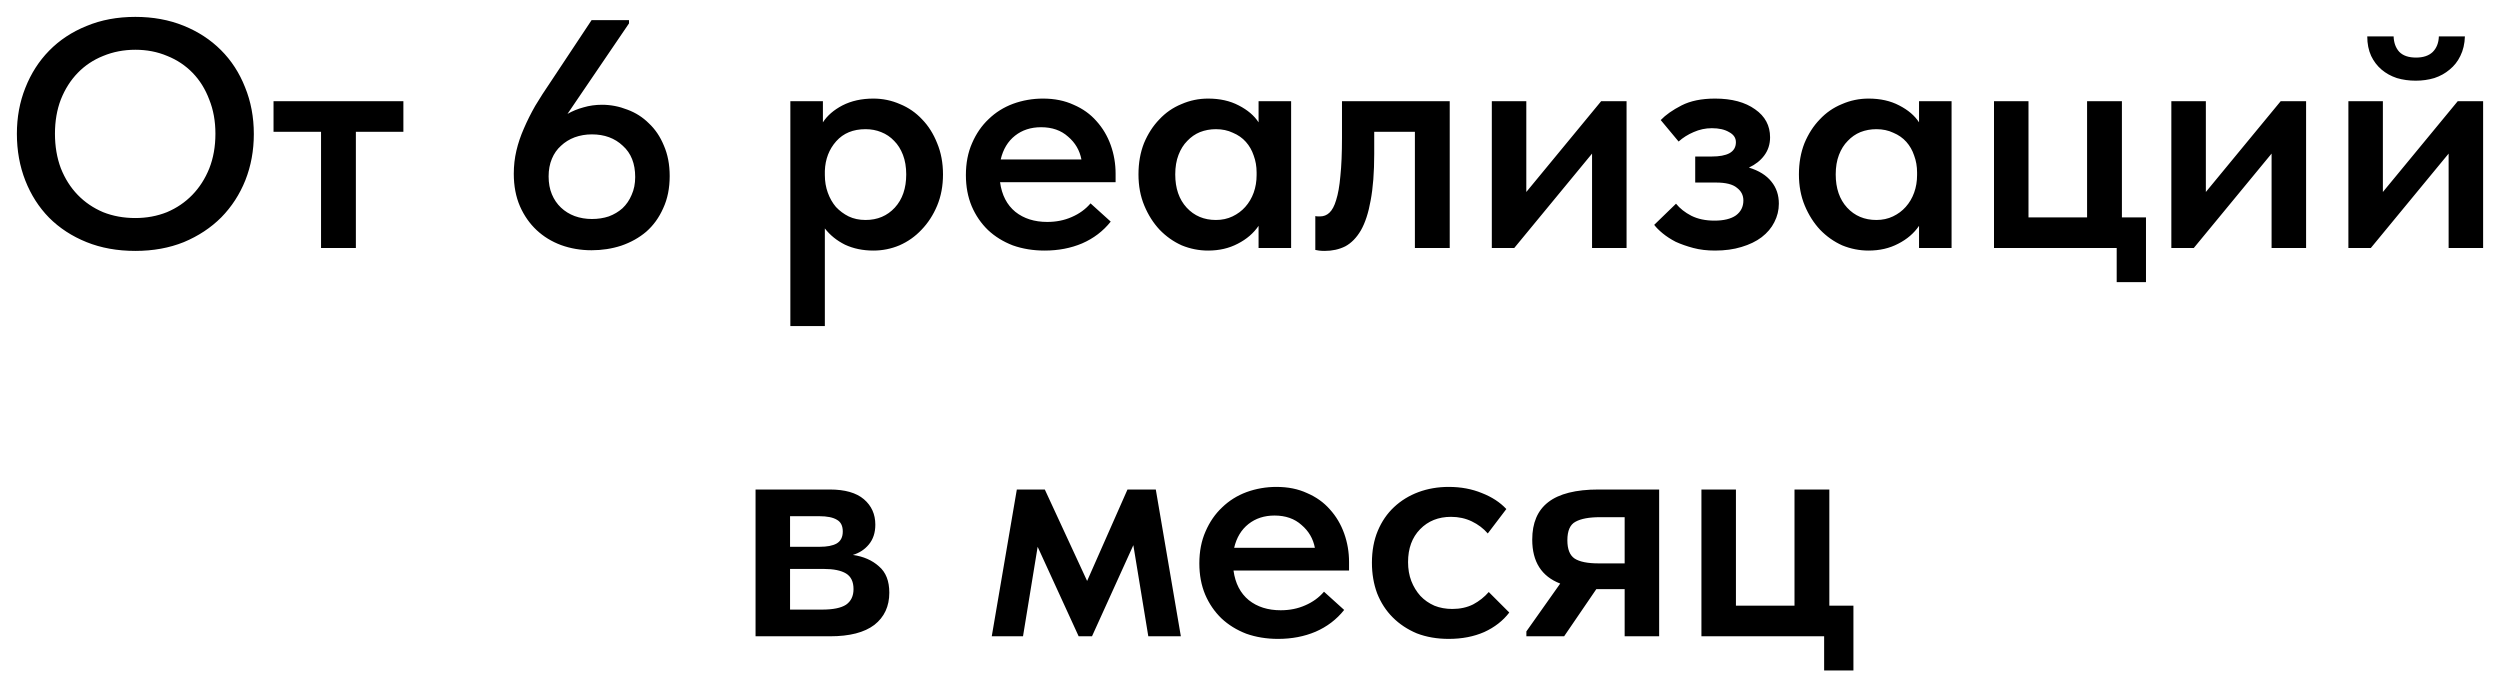 <?xml version="1.0" encoding="UTF-8"?> <svg xmlns="http://www.w3.org/2000/svg" viewBox="6084.748 5064.459 148.073 40.71"><path fill="black" stroke="none" fill-opacity="1" stroke-width="1" stroke-opacity="1" font-size-adjust="none" id="tSvg30a022bda" title="Path 23" d="M 6092.765 5077.373 C 6093.433 5077.373 6094.056 5077.257 6094.635 5077.026 C 6095.213 5076.781 6095.714 5076.441 6096.138 5076.004 C 6096.562 5075.567 6096.897 5075.046 6097.141 5074.442 C 6097.385 5073.826 6097.507 5073.138 6097.507 5072.38 C 6097.507 5071.634 6097.385 5070.96 6097.141 5070.356 C 6096.909 5069.739 6096.582 5069.212 6096.158 5068.775 C 6095.733 5068.338 6095.232 5068.004 6094.654 5067.773 C 6094.076 5067.528 6093.446 5067.406 6092.765 5067.406 C 6092.084 5067.406 6091.448 5067.528 6090.856 5067.773 C 6090.278 5068.004 6089.777 5068.338 6089.353 5068.775 C 6088.929 5069.212 6088.595 5069.739 6088.35 5070.356 C 6088.119 5070.96 6088.003 5071.634 6088.003 5072.38 C 6088.003 5073.125 6088.119 5073.806 6088.35 5074.423 C 6088.595 5075.04 6088.929 5075.567 6089.353 5076.004 C 6089.777 5076.441 6090.278 5076.781 6090.856 5077.026C 6091.435 5077.257 6092.071 5077.373 6092.765 5077.373Z M 6092.765 5079.32 C 6091.698 5079.32 6090.734 5079.146 6089.873 5078.799 C 6089.012 5078.452 6088.273 5077.97 6087.656 5077.353 C 6087.052 5076.736 6086.583 5076.004 6086.249 5075.156 C 6085.915 5074.307 6085.748 5073.382 6085.748 5072.38 C 6085.748 5071.403 6085.915 5070.497 6086.249 5069.662 C 6086.583 5068.814 6087.052 5068.081 6087.656 5067.464 C 6088.273 5066.834 6089.012 5066.346 6089.873 5065.999 C 6090.734 5065.639 6091.698 5065.459 6092.765 5065.459 C 6093.806 5065.459 6094.757 5065.633 6095.618 5065.98 C 6096.479 5066.327 6097.218 5066.809 6097.835 5067.426 C 6098.452 5068.042 6098.927 5068.775 6099.261 5069.623 C 6099.608 5070.471 6099.782 5071.397 6099.782 5072.399 C 6099.782 5073.376 6099.615 5074.288 6099.28 5075.136 C 6098.946 5075.972 6098.471 5076.704 6097.854 5077.334 C 6097.237 5077.951 6096.498 5078.439 6095.637 5078.799C 6094.776 5079.146 6093.819 5079.32 6092.765 5079.32Z M 6103.763 5072.264 C 6102.825 5072.264 6101.887 5072.264 6100.949 5072.264 C 6100.949 5071.66 6100.949 5071.056 6100.949 5070.452 C 6103.513 5070.452 6106.076 5070.452 6108.64 5070.452 C 6108.64 5071.056 6108.64 5071.66 6108.64 5072.264 C 6107.702 5072.264 6106.764 5072.264 6105.826 5072.264 C 6105.826 5074.558 6105.826 5076.852 6105.826 5079.146 C 6105.138 5079.146 6104.451 5079.146 6103.763 5079.146C 6103.763 5076.852 6103.763 5074.558 6103.763 5072.264Z M 6119.787 5079.281 C 6119.144 5079.281 6118.54 5079.178 6117.975 5078.973 C 6117.422 5078.767 6116.94 5078.471 6116.529 5078.086 C 6116.118 5077.7 6115.79 5077.231 6115.546 5076.679 C 6115.301 5076.113 6115.179 5075.471 6115.179 5074.751 C 6115.179 5074.275 6115.231 5073.819 6115.334 5073.382 C 6115.436 5072.945 6115.584 5072.508 6115.777 5072.071 C 6115.97 5071.622 6116.195 5071.172 6116.452 5070.722 C 6116.722 5070.272 6117.024 5069.803 6117.358 5069.315 C 6118.167 5068.094 6118.977 5066.873 6119.787 5065.652 C 6120.526 5065.652 6121.265 5065.652 6122.003 5065.652 C 6122.003 5065.716 6122.003 5065.781 6122.003 5065.845 C 6120.789 5067.631 6119.575 5069.418 6118.36 5071.204 C 6118.656 5071.037 6118.971 5070.908 6119.305 5070.818 C 6119.652 5070.716 6120.018 5070.664 6120.403 5070.664 C 6120.918 5070.664 6121.419 5070.761 6121.907 5070.953 C 6122.395 5071.133 6122.819 5071.403 6123.179 5071.763 C 6123.552 5072.11 6123.848 5072.547 6124.066 5073.074 C 6124.297 5073.601 6124.413 5074.205 6124.413 5074.886 C 6124.413 5075.606 6124.285 5076.242 6124.028 5076.794 C 6123.783 5077.347 6123.449 5077.81 6123.025 5078.182 C 6122.601 5078.542 6122.106 5078.818 6121.541 5079.011C 6120.988 5079.191 6120.403 5079.281 6119.787 5079.281Z M 6119.806 5077.43 C 6120.166 5077.43 6120.5 5077.379 6120.808 5077.276 C 6121.117 5077.161 6121.387 5077 6121.618 5076.794 C 6121.849 5076.576 6122.029 5076.312 6122.158 5076.004 C 6122.299 5075.695 6122.37 5075.342 6122.37 5074.944 C 6122.37 5074.147 6122.126 5073.53 6121.637 5073.093 C 6121.162 5072.643 6120.551 5072.418 6119.806 5072.418 C 6119.446 5072.418 6119.105 5072.476 6118.784 5072.592 C 6118.476 5072.708 6118.206 5072.875 6117.975 5073.093 C 6117.743 5073.299 6117.563 5073.556 6117.435 5073.864 C 6117.306 5074.173 6117.242 5074.52 6117.242 5074.905 C 6117.242 5075.304 6117.306 5075.657 6117.435 5075.965 C 6117.563 5076.274 6117.743 5076.537 6117.975 5076.756 C 6118.206 5076.974 6118.476 5077.141 6118.784 5077.257C 6119.105 5077.373 6119.446 5077.43 6119.806 5077.43Z M 6131.56 5083.773 C 6131.56 5079.332 6131.56 5074.892 6131.56 5070.452 C 6132.203 5070.452 6132.845 5070.452 6133.488 5070.452 C 6133.488 5070.87 6133.488 5071.287 6133.488 5071.705 C 6133.745 5071.307 6134.13 5070.973 6134.644 5070.703 C 6135.171 5070.433 6135.782 5070.298 6136.476 5070.298 C 6137.028 5070.298 6137.555 5070.407 6138.056 5070.626 C 6138.558 5070.831 6138.994 5071.133 6139.367 5071.532 C 6139.74 5071.917 6140.035 5072.386 6140.254 5072.939 C 6140.485 5073.491 6140.601 5074.108 6140.601 5074.789 C 6140.601 5075.471 6140.485 5076.087 6140.254 5076.64 C 6140.023 5077.193 6139.714 5077.668 6139.329 5078.067 C 6138.956 5078.465 6138.519 5078.773 6138.018 5078.992 C 6137.529 5079.197 6137.015 5079.3 6136.476 5079.3 C 6135.859 5079.3 6135.3 5079.185 6134.799 5078.953 C 6134.31 5078.709 6133.912 5078.388 6133.603 5077.989 C 6133.603 5079.917 6133.603 5081.845 6133.603 5083.773C 6132.922 5083.773 6132.241 5083.773 6131.56 5083.773Z M 6136.013 5072.11 C 6135.28 5072.11 6134.702 5072.348 6134.278 5072.823 C 6133.854 5073.299 6133.629 5073.883 6133.603 5074.577 C 6133.603 5074.661 6133.603 5074.744 6133.603 5074.828 C 6133.603 5075.201 6133.661 5075.548 6133.777 5075.869 C 6133.892 5076.19 6134.053 5076.473 6134.259 5076.717 C 6134.477 5076.948 6134.728 5077.135 6135.011 5077.276 C 6135.306 5077.418 6135.64 5077.488 6136.013 5077.488 C 6136.72 5077.488 6137.298 5077.244 6137.748 5076.756 C 6138.198 5076.267 6138.423 5075.612 6138.423 5074.789 C 6138.423 5074.352 6138.358 5073.967 6138.23 5073.633 C 6138.101 5073.299 6137.928 5073.022 6137.709 5072.804 C 6137.491 5072.573 6137.234 5072.399 6136.938 5072.283C 6136.656 5072.168 6136.347 5072.11 6136.013 5072.11Z M 6146.622 5079.3 C 6145.941 5079.3 6145.311 5079.197 6144.733 5078.992 C 6144.167 5078.773 6143.679 5078.471 6143.268 5078.086 C 6142.856 5077.687 6142.535 5077.218 6142.304 5076.679 C 6142.072 5076.126 6141.957 5075.509 6141.957 5074.828 C 6141.957 5074.121 6142.079 5073.491 6142.323 5072.939 C 6142.567 5072.373 6142.895 5071.898 6143.306 5071.512 C 6143.717 5071.114 6144.199 5070.812 6144.752 5070.606 C 6145.317 5070.401 6145.909 5070.298 6146.525 5070.298 C 6147.206 5070.298 6147.81 5070.42 6148.337 5070.664 C 6148.877 5070.895 6149.327 5071.217 6149.687 5071.628 C 6150.059 5072.039 6150.342 5072.515 6150.535 5073.054 C 6150.728 5073.594 6150.824 5074.16 6150.824 5074.751 C 6150.824 5074.918 6150.824 5075.085 6150.824 5075.252 C 6148.543 5075.252 6146.262 5075.252 6143.981 5075.252 C 6144.084 5076.01 6144.386 5076.595 6144.887 5077.006 C 6145.388 5077.405 6146.018 5077.604 6146.776 5077.604 C 6147.303 5077.604 6147.785 5077.508 6148.222 5077.315 C 6148.672 5077.122 6149.044 5076.852 6149.34 5076.505 C 6149.738 5076.865 6150.137 5077.225 6150.535 5077.585 C 6150.085 5078.15 6149.52 5078.581 6148.839 5078.876C 6148.17 5079.159 6147.431 5079.3 6146.622 5079.3Z M 6146.41 5071.994 C 6145.806 5071.994 6145.292 5072.161 6144.868 5072.495 C 6144.443 5072.83 6144.161 5073.299 6144.019 5073.903 C 6145.613 5073.903 6147.207 5073.903 6148.8 5073.903 C 6148.697 5073.363 6148.434 5072.913 6148.01 5072.553C 6147.598 5072.181 6147.065 5071.994 6146.41 5071.994Z M 6156.304 5079.3 C 6155.764 5079.3 6155.244 5079.197 6154.743 5078.992 C 6154.254 5078.773 6153.817 5078.465 6153.432 5078.067 C 6153.059 5077.668 6152.757 5077.193 6152.526 5076.64 C 6152.294 5076.087 6152.179 5075.471 6152.179 5074.789 C 6152.179 5074.108 6152.288 5073.491 6152.506 5072.939 C 6152.738 5072.386 6153.04 5071.917 6153.413 5071.532 C 6153.785 5071.133 6154.222 5070.831 6154.723 5070.626 C 6155.225 5070.407 6155.751 5070.298 6156.304 5070.298 C 6156.998 5070.298 6157.602 5070.433 6158.116 5070.703 C 6158.643 5070.973 6159.035 5071.307 6159.292 5071.705 C 6159.292 5071.287 6159.292 5070.87 6159.292 5070.452 C 6159.935 5070.452 6160.577 5070.452 6161.22 5070.452 C 6161.22 5073.35 6161.22 5076.248 6161.22 5079.146 C 6160.577 5079.146 6159.935 5079.146 6159.292 5079.146 C 6159.292 5078.709 6159.292 5078.272 6159.292 5077.835 C 6158.996 5078.272 6158.585 5078.626 6158.058 5078.895C 6157.544 5079.165 6156.959 5079.3 6156.304 5079.3Z M 6156.767 5077.488 C 6157.127 5077.488 6157.454 5077.418 6157.75 5077.276 C 6158.045 5077.135 6158.296 5076.948 6158.502 5076.717 C 6158.72 5076.473 6158.887 5076.19 6159.003 5075.869 C 6159.118 5075.548 6159.176 5075.201 6159.176 5074.828 C 6159.176 5074.777 6159.176 5074.725 6159.176 5074.674 C 6159.176 5074.314 6159.118 5073.98 6159.003 5073.671 C 6158.9 5073.363 6158.746 5073.093 6158.54 5072.862 C 6158.335 5072.63 6158.078 5072.45 6157.769 5072.322 C 6157.474 5072.181 6157.139 5072.11 6156.767 5072.11 C 6156.433 5072.11 6156.118 5072.168 6155.822 5072.283 C 6155.539 5072.399 6155.289 5072.573 6155.07 5072.804 C 6154.852 5073.022 6154.678 5073.299 6154.55 5073.633 C 6154.421 5073.967 6154.357 5074.352 6154.357 5074.789 C 6154.357 5075.612 6154.582 5076.267 6155.032 5076.756C 6155.482 5077.244 6156.06 5077.488 6156.767 5077.488Z M 6163.212 5079.32 C 6163.07 5079.32 6162.955 5079.313 6162.865 5079.3 C 6162.788 5079.287 6162.717 5079.275 6162.653 5079.262 C 6162.653 5078.593 6162.653 5077.925 6162.653 5077.257 C 6162.704 5077.27 6162.755 5077.276 6162.807 5077.276 C 6162.858 5077.276 6162.903 5077.276 6162.942 5077.276 C 6163.147 5077.276 6163.327 5077.206 6163.482 5077.064 C 6163.649 5076.91 6163.784 5076.659 6163.886 5076.312 C 6164.002 5075.952 6164.086 5075.477 6164.137 5074.886 C 6164.201 5074.282 6164.233 5073.53 6164.233 5072.63 C 6164.233 5071.904 6164.233 5071.178 6164.233 5070.452 C 6166.36 5070.452 6168.487 5070.452 6170.614 5070.452 C 6170.614 5073.35 6170.614 5076.248 6170.614 5079.146 C 6169.927 5079.146 6169.239 5079.146 6168.551 5079.146 C 6168.551 5076.852 6168.551 5074.558 6168.551 5072.264 C 6167.748 5072.264 6166.945 5072.264 6166.142 5072.264 C 6166.142 5072.701 6166.142 5073.138 6166.142 5073.575 C 6166.142 5074.667 6166.071 5075.586 6165.93 5076.332 C 6165.801 5077.064 6165.608 5077.655 6165.351 5078.105 C 6165.094 5078.542 6164.786 5078.857 6164.426 5079.05C 6164.066 5079.23 6163.661 5079.32 6163.212 5079.32Z M 6173.107 5070.452 C 6173.788 5070.452 6174.469 5070.452 6175.15 5070.452 C 6175.15 5072.245 6175.15 5074.038 6175.15 5075.83 C 6176.628 5074.038 6178.106 5072.245 6179.584 5070.452 C 6180.085 5070.452 6180.587 5070.452 6181.088 5070.452 C 6181.088 5073.35 6181.088 5076.248 6181.088 5079.146 C 6180.407 5079.146 6179.726 5079.146 6179.044 5079.146 C 6179.044 5077.283 6179.044 5075.419 6179.044 5073.556 C 6177.509 5075.419 6175.973 5077.283 6174.437 5079.146 C 6173.994 5079.146 6173.55 5079.146 6173.107 5079.146C 6173.107 5076.248 6173.107 5073.35 6173.107 5070.452Z M 6186.33 5079.3 C 6185.854 5079.3 6185.424 5079.249 6185.038 5079.146 C 6184.653 5079.043 6184.306 5078.921 6183.997 5078.78 C 6183.702 5078.626 6183.445 5078.459 6183.226 5078.279 C 6183.008 5078.099 6182.841 5077.932 6182.725 5077.777 C 6183.156 5077.36 6183.586 5076.942 6184.017 5076.524 C 6184.248 5076.807 6184.55 5077.045 6184.923 5077.238 C 6185.308 5077.43 6185.764 5077.527 6186.291 5077.527 C 6186.844 5077.527 6187.268 5077.424 6187.564 5077.218 C 6187.859 5077 6188.007 5076.704 6188.007 5076.332 C 6188.007 5076.023 6187.879 5075.773 6187.622 5075.58 C 6187.377 5075.374 6186.966 5075.271 6186.388 5075.271 C 6185.977 5075.271 6185.565 5075.271 6185.154 5075.271 C 6185.154 5074.757 6185.154 5074.243 6185.154 5073.729 C 6185.482 5073.729 6185.809 5073.729 6186.137 5073.729 C 6186.587 5073.729 6186.934 5073.665 6187.178 5073.536 C 6187.435 5073.395 6187.564 5073.177 6187.564 5072.881 C 6187.564 5072.624 6187.429 5072.425 6187.159 5072.283 C 6186.902 5072.129 6186.561 5072.052 6186.137 5072.052 C 6185.764 5072.052 6185.405 5072.129 6185.058 5072.283 C 6184.724 5072.425 6184.428 5072.611 6184.171 5072.842 C 6183.818 5072.418 6183.464 5071.994 6183.111 5071.57 C 6183.406 5071.262 6183.818 5070.973 6184.344 5070.703 C 6184.871 5070.433 6185.533 5070.298 6186.33 5070.298 C 6187.32 5070.298 6188.11 5070.51 6188.701 5070.934 C 6189.292 5071.345 6189.588 5071.898 6189.588 5072.592 C 6189.588 5073.003 6189.472 5073.363 6189.241 5073.671 C 6189.022 5073.967 6188.72 5074.205 6188.335 5074.385 C 6188.926 5074.565 6189.369 5074.841 6189.665 5075.214 C 6189.96 5075.573 6190.108 5076.01 6190.108 5076.524 C 6190.108 5076.91 6190.018 5077.276 6189.838 5077.623 C 6189.671 5077.957 6189.421 5078.253 6189.087 5078.51 C 6188.765 5078.754 6188.367 5078.947 6187.891 5079.088C 6187.429 5079.23 6186.908 5079.3 6186.33 5079.3Z M 6195.423 5079.3 C 6194.883 5079.3 6194.362 5079.197 6193.861 5078.992 C 6193.373 5078.773 6192.936 5078.465 6192.55 5078.067 C 6192.178 5077.668 6191.876 5077.193 6191.644 5076.64 C 6191.413 5076.087 6191.297 5075.471 6191.297 5074.789 C 6191.297 5074.108 6191.407 5073.491 6191.625 5072.939 C 6191.856 5072.386 6192.158 5071.917 6192.531 5071.532 C 6192.904 5071.133 6193.341 5070.831 6193.842 5070.626 C 6194.343 5070.407 6194.87 5070.298 6195.423 5070.298 C 6196.117 5070.298 6196.721 5070.433 6197.235 5070.703 C 6197.762 5070.973 6198.154 5071.307 6198.411 5071.705 C 6198.411 5071.287 6198.411 5070.87 6198.411 5070.452 C 6199.053 5070.452 6199.696 5070.452 6200.338 5070.452 C 6200.338 5073.35 6200.338 5076.248 6200.338 5079.146 C 6199.696 5079.146 6199.053 5079.146 6198.411 5079.146 C 6198.411 5078.709 6198.411 5078.272 6198.411 5077.835 C 6198.115 5078.272 6197.704 5078.626 6197.177 5078.895C 6196.663 5079.165 6196.078 5079.3 6195.423 5079.3Z M 6195.885 5077.488 C 6196.245 5077.488 6196.573 5077.418 6196.868 5077.276 C 6197.164 5077.135 6197.415 5076.948 6197.62 5076.717 C 6197.839 5076.473 6198.006 5076.19 6198.121 5075.869 C 6198.237 5075.548 6198.295 5075.201 6198.295 5074.828 C 6198.295 5074.777 6198.295 5074.725 6198.295 5074.674 C 6198.295 5074.314 6198.237 5073.98 6198.121 5073.671 C 6198.019 5073.363 6197.864 5073.093 6197.659 5072.862 C 6197.453 5072.63 6197.196 5072.45 6196.888 5072.322 C 6196.592 5072.181 6196.258 5072.11 6195.885 5072.11 C 6195.551 5072.11 6195.236 5072.168 6194.941 5072.283 C 6194.658 5072.399 6194.407 5072.573 6194.189 5072.804 C 6193.97 5073.022 6193.797 5073.299 6193.668 5073.633 C 6193.54 5073.967 6193.476 5074.352 6193.476 5074.789 C 6193.476 5075.612 6193.701 5076.267 6194.15 5076.756C 6194.6 5077.244 6195.178 5077.488 6195.885 5077.488Z M 6210.118 5079.146 C 6207.696 5079.146 6205.273 5079.146 6202.851 5079.146 C 6202.851 5076.248 6202.851 5073.35 6202.851 5070.452 C 6203.532 5070.452 6204.213 5070.452 6204.894 5070.452 C 6204.894 5072.746 6204.894 5075.04 6204.894 5077.334 C 6206.051 5077.334 6207.207 5077.334 6208.364 5077.334 C 6208.364 5075.04 6208.364 5072.746 6208.364 5070.452 C 6209.052 5070.452 6209.739 5070.452 6210.427 5070.452 C 6210.427 5072.746 6210.427 5075.04 6210.427 5077.334 C 6210.902 5077.334 6211.378 5077.334 6211.853 5077.334 C 6211.853 5078.613 6211.853 5079.891 6211.853 5081.17 C 6211.275 5081.17 6210.696 5081.17 6210.118 5081.17C 6210.118 5080.495 6210.118 5079.821 6210.118 5079.146Z M 6213.355 5070.452 C 6214.036 5070.452 6214.718 5070.452 6215.399 5070.452 C 6215.399 5072.245 6215.399 5074.038 6215.399 5075.83 C 6216.877 5074.038 6218.354 5072.245 6219.832 5070.452 C 6220.333 5070.452 6220.835 5070.452 6221.336 5070.452 C 6221.336 5073.35 6221.336 5076.248 6221.336 5079.146 C 6220.655 5079.146 6219.973 5079.146 6219.292 5079.146 C 6219.292 5077.283 6219.292 5075.419 6219.292 5073.556 C 6217.756 5075.419 6216.221 5077.283 6214.685 5079.146 C 6214.242 5079.146 6213.798 5079.146 6213.355 5079.146C 6213.355 5076.248 6213.355 5073.35 6213.355 5070.452Z M 6223.841 5070.452 C 6224.522 5070.452 6225.203 5070.452 6225.884 5070.452 C 6225.884 5072.245 6225.884 5074.038 6225.884 5075.83 C 6227.362 5074.038 6228.84 5072.245 6230.318 5070.452 C 6230.819 5070.452 6231.32 5070.452 6231.821 5070.452 C 6231.821 5073.35 6231.821 5076.248 6231.821 5079.146 C 6231.14 5079.146 6230.459 5079.146 6229.778 5079.146 C 6229.778 5077.283 6229.778 5075.419 6229.778 5073.556 C 6228.242 5075.419 6226.707 5077.283 6225.171 5079.146 C 6224.728 5079.146 6224.284 5079.146 6223.841 5079.146C 6223.841 5076.248 6223.841 5073.35 6223.841 5070.452Z M 6227.831 5069.238 C 6227.433 5069.238 6227.06 5069.186 6226.713 5069.083 C 6226.366 5068.968 6226.064 5068.801 6225.807 5068.582 C 6225.55 5068.364 6225.344 5068.094 6225.19 5067.773 C 6225.036 5067.438 6224.959 5067.053 6224.959 5066.616 C 6225.479 5066.616 6226 5066.616 6226.52 5066.616 C 6226.533 5066.989 6226.642 5067.291 6226.848 5067.522 C 6227.066 5067.753 6227.401 5067.869 6227.85 5067.869 C 6228.274 5067.869 6228.602 5067.76 6228.833 5067.541 C 6229.065 5067.31 6229.187 5067.002 6229.2 5066.616 C 6229.714 5066.616 6230.228 5066.616 6230.742 5066.616 C 6230.729 5067.053 6230.639 5067.438 6230.472 5067.773 C 6230.318 5068.094 6230.106 5068.364 6229.836 5068.582 C 6229.579 5068.801 6229.277 5068.968 6228.93 5069.083C 6228.583 5069.186 6228.217 5069.238 6227.831 5069.238Z M 6129.499 5093.452 C 6130.964 5093.452 6132.429 5093.452 6133.894 5093.452 C 6134.793 5093.452 6135.468 5093.645 6135.918 5094.03 C 6136.368 5094.416 6136.593 5094.917 6136.593 5095.534 C 6136.593 5096.01 6136.464 5096.402 6136.207 5096.71 C 6135.963 5097.006 6135.648 5097.211 6135.262 5097.327 C 6135.892 5097.417 6136.406 5097.642 6136.805 5098.002 C 6137.216 5098.348 6137.421 5098.869 6137.421 5099.563 C 6137.421 5100.373 6137.126 5101.009 6136.535 5101.471 C 6135.944 5101.921 6135.07 5102.146 6133.913 5102.146 C 6132.442 5102.146 6130.97 5102.146 6129.499 5102.146C 6129.499 5099.248 6129.499 5096.35 6129.499 5093.452Z M 6131.542 5098.156 C 6131.542 5098.959 6131.542 5099.762 6131.542 5100.565 C 6132.172 5100.565 6132.801 5100.565 6133.431 5100.565 C 6134.087 5100.565 6134.562 5100.469 6134.858 5100.276 C 6135.153 5100.071 6135.301 5099.762 6135.301 5099.351 C 6135.301 5098.914 6135.153 5098.606 6134.858 5098.426 C 6134.562 5098.246 6134.119 5098.156 6133.528 5098.156C 6132.866 5098.156 6132.204 5098.156 6131.542 5098.156Z M 6131.542 5095.033 C 6131.542 5095.637 6131.542 5096.241 6131.542 5096.845 C 6132.127 5096.845 6132.711 5096.845 6133.296 5096.845 C 6133.733 5096.845 6134.067 5096.781 6134.299 5096.652 C 6134.543 5096.511 6134.665 5096.273 6134.665 5095.939 C 6134.665 5095.605 6134.549 5095.373 6134.318 5095.245 C 6134.087 5095.104 6133.74 5095.033 6133.277 5095.033C 6132.699 5095.033 6132.12 5095.033 6131.542 5095.033Z M 6144.974 5093.452 C 6145.526 5093.452 6146.079 5093.452 6146.631 5093.452 C 6147.467 5095.258 6148.302 5097.063 6149.137 5098.869 C 6149.934 5097.063 6150.731 5095.258 6151.528 5093.452 C 6152.087 5093.452 6152.646 5093.452 6153.205 5093.452 C 6153.7 5096.35 6154.194 5099.248 6154.689 5102.146 C 6154.047 5102.146 6153.404 5102.146 6152.761 5102.146 C 6152.466 5100.347 6152.17 5098.548 6151.875 5096.749 C 6151.059 5098.548 6150.243 5100.347 6149.426 5102.146 C 6149.163 5102.146 6148.9 5102.146 6148.636 5102.146 C 6147.827 5100.379 6147.017 5098.612 6146.207 5096.845 C 6145.918 5098.612 6145.629 5100.379 6145.34 5102.146 C 6144.723 5102.146 6144.106 5102.146 6143.489 5102.146C 6143.984 5099.248 6144.479 5096.35 6144.974 5093.452Z M 6160.449 5102.3 C 6159.768 5102.3 6159.138 5102.197 6158.56 5101.992 C 6157.994 5101.773 6157.506 5101.471 6157.095 5101.086 C 6156.683 5100.687 6156.362 5100.218 6156.131 5099.679 C 6155.899 5099.126 6155.784 5098.509 6155.784 5097.828 C 6155.784 5097.121 6155.906 5096.491 6156.15 5095.939 C 6156.394 5095.373 6156.722 5094.898 6157.133 5094.512 C 6157.544 5094.114 6158.026 5093.812 6158.579 5093.606 C 6159.144 5093.401 6159.736 5093.298 6160.352 5093.298 C 6161.034 5093.298 6161.638 5093.42 6162.164 5093.664 C 6162.704 5093.896 6163.154 5094.217 6163.514 5094.628 C 6163.887 5095.039 6164.169 5095.515 6164.362 5096.055 C 6164.555 5096.594 6164.651 5097.16 6164.651 5097.751 C 6164.651 5097.918 6164.651 5098.085 6164.651 5098.252 C 6162.37 5098.252 6160.089 5098.252 6157.808 5098.252 C 6157.911 5099.01 6158.213 5099.595 6158.714 5100.006 C 6159.215 5100.405 6159.845 5100.604 6160.603 5100.604 C 6161.13 5100.604 6161.612 5100.508 6162.049 5100.315 C 6162.499 5100.122 6162.871 5099.852 6163.167 5099.505 C 6163.565 5099.865 6163.964 5100.225 6164.362 5100.585 C 6163.912 5101.15 6163.347 5101.581 6162.666 5101.876C 6161.997 5102.159 6161.258 5102.3 6160.449 5102.3Z M 6160.237 5094.994 C 6159.633 5094.994 6159.119 5095.161 6158.695 5095.495 C 6158.271 5095.83 6157.988 5096.299 6157.846 5096.903 C 6159.44 5096.903 6161.034 5096.903 6162.627 5096.903 C 6162.524 5096.363 6162.261 5095.913 6161.837 5095.553C 6161.426 5095.181 6160.892 5094.994 6160.237 5094.994Z M 6170.555 5102.3 C 6169.861 5102.3 6169.232 5102.191 6168.666 5101.973 C 6168.113 5101.741 6167.638 5101.426 6167.24 5101.028 C 6166.841 5100.63 6166.533 5100.154 6166.314 5099.601 C 6166.109 5099.049 6166.006 5098.445 6166.006 5097.789 C 6166.006 5097.083 6166.122 5096.453 6166.353 5095.9 C 6166.584 5095.348 6166.905 5094.879 6167.317 5094.493 C 6167.728 5094.108 6168.21 5093.812 6168.762 5093.606 C 6169.315 5093.401 6169.913 5093.298 6170.555 5093.298 C 6171.275 5093.298 6171.93 5093.42 6172.521 5093.664 C 6173.113 5093.896 6173.595 5094.21 6173.967 5094.609 C 6173.601 5095.091 6173.235 5095.573 6172.868 5096.055 C 6172.611 5095.759 6172.297 5095.521 6171.924 5095.341 C 6171.551 5095.161 6171.14 5095.071 6170.69 5095.071 C 6169.945 5095.071 6169.334 5095.316 6168.859 5095.804 C 6168.383 5096.292 6168.146 5096.941 6168.146 5097.751 C 6168.146 5098.162 6168.21 5098.535 6168.338 5098.869 C 6168.467 5099.203 6168.647 5099.499 6168.878 5099.756 C 6169.109 5100 6169.386 5100.193 6169.707 5100.334 C 6170.028 5100.463 6170.382 5100.527 6170.767 5100.527 C 6171.23 5100.527 6171.641 5100.437 6172.001 5100.257 C 6172.361 5100.064 6172.669 5099.82 6172.926 5099.524 C 6173.331 5099.929 6173.736 5100.334 6174.141 5100.739 C 6173.768 5101.227 6173.273 5101.613 6172.656 5101.895C 6172.04 5102.165 6171.339 5102.3 6170.555 5102.3Z M 6175.154 5101.857 C 6175.822 5100.912 6176.49 5099.968 6177.158 5099.023 C 6176.053 5098.599 6175.501 5097.732 6175.501 5096.421 C 6175.501 5095.431 6175.815 5094.692 6176.445 5094.204 C 6177.088 5093.703 6178.084 5093.452 6179.433 5093.452 C 6180.628 5093.452 6181.823 5093.452 6183.018 5093.452 C 6183.018 5096.35 6183.018 5099.248 6183.018 5102.146 C 6182.337 5102.146 6181.656 5102.146 6180.975 5102.146 C 6180.975 5101.214 6180.975 5100.283 6180.975 5099.351 C 6180.416 5099.351 6179.857 5099.351 6179.298 5099.351 C 6178.662 5100.283 6178.026 5101.214 6177.39 5102.146 C 6176.644 5102.146 6175.899 5102.146 6175.154 5102.146C 6175.154 5102.05 6175.154 5101.953 6175.154 5101.857Z M 6180.975 5097.828 C 6180.975 5096.916 6180.975 5096.003 6180.975 5095.091 C 6180.493 5095.091 6180.011 5095.091 6179.529 5095.091 C 6178.874 5095.091 6178.386 5095.181 6178.064 5095.361 C 6177.743 5095.528 6177.582 5095.894 6177.582 5096.459 C 6177.582 5096.986 6177.724 5097.346 6178.007 5097.539 C 6178.302 5097.732 6178.778 5097.828 6179.433 5097.828C 6179.947 5097.828 6180.461 5097.828 6180.975 5097.828Z M 6192.79 5102.146 C 6190.367 5102.146 6187.945 5102.146 6185.522 5102.146 C 6185.522 5099.248 6185.522 5096.35 6185.522 5093.452 C 6186.203 5093.452 6186.885 5093.452 6187.566 5093.452 C 6187.566 5095.746 6187.566 5098.04 6187.566 5100.334 C 6188.722 5100.334 6189.879 5100.334 6191.035 5100.334 C 6191.035 5098.04 6191.035 5095.746 6191.035 5093.452 C 6191.723 5093.452 6192.41 5093.452 6193.098 5093.452 C 6193.098 5095.746 6193.098 5098.04 6193.098 5100.334 C 6193.574 5100.334 6194.049 5100.334 6194.525 5100.334 C 6194.525 5101.613 6194.525 5102.891 6194.525 5104.17 C 6193.947 5104.17 6193.368 5104.17 6192.79 5104.17C 6192.79 5103.495 6192.79 5102.821 6192.79 5102.146Z"></path><defs> </defs></svg> 